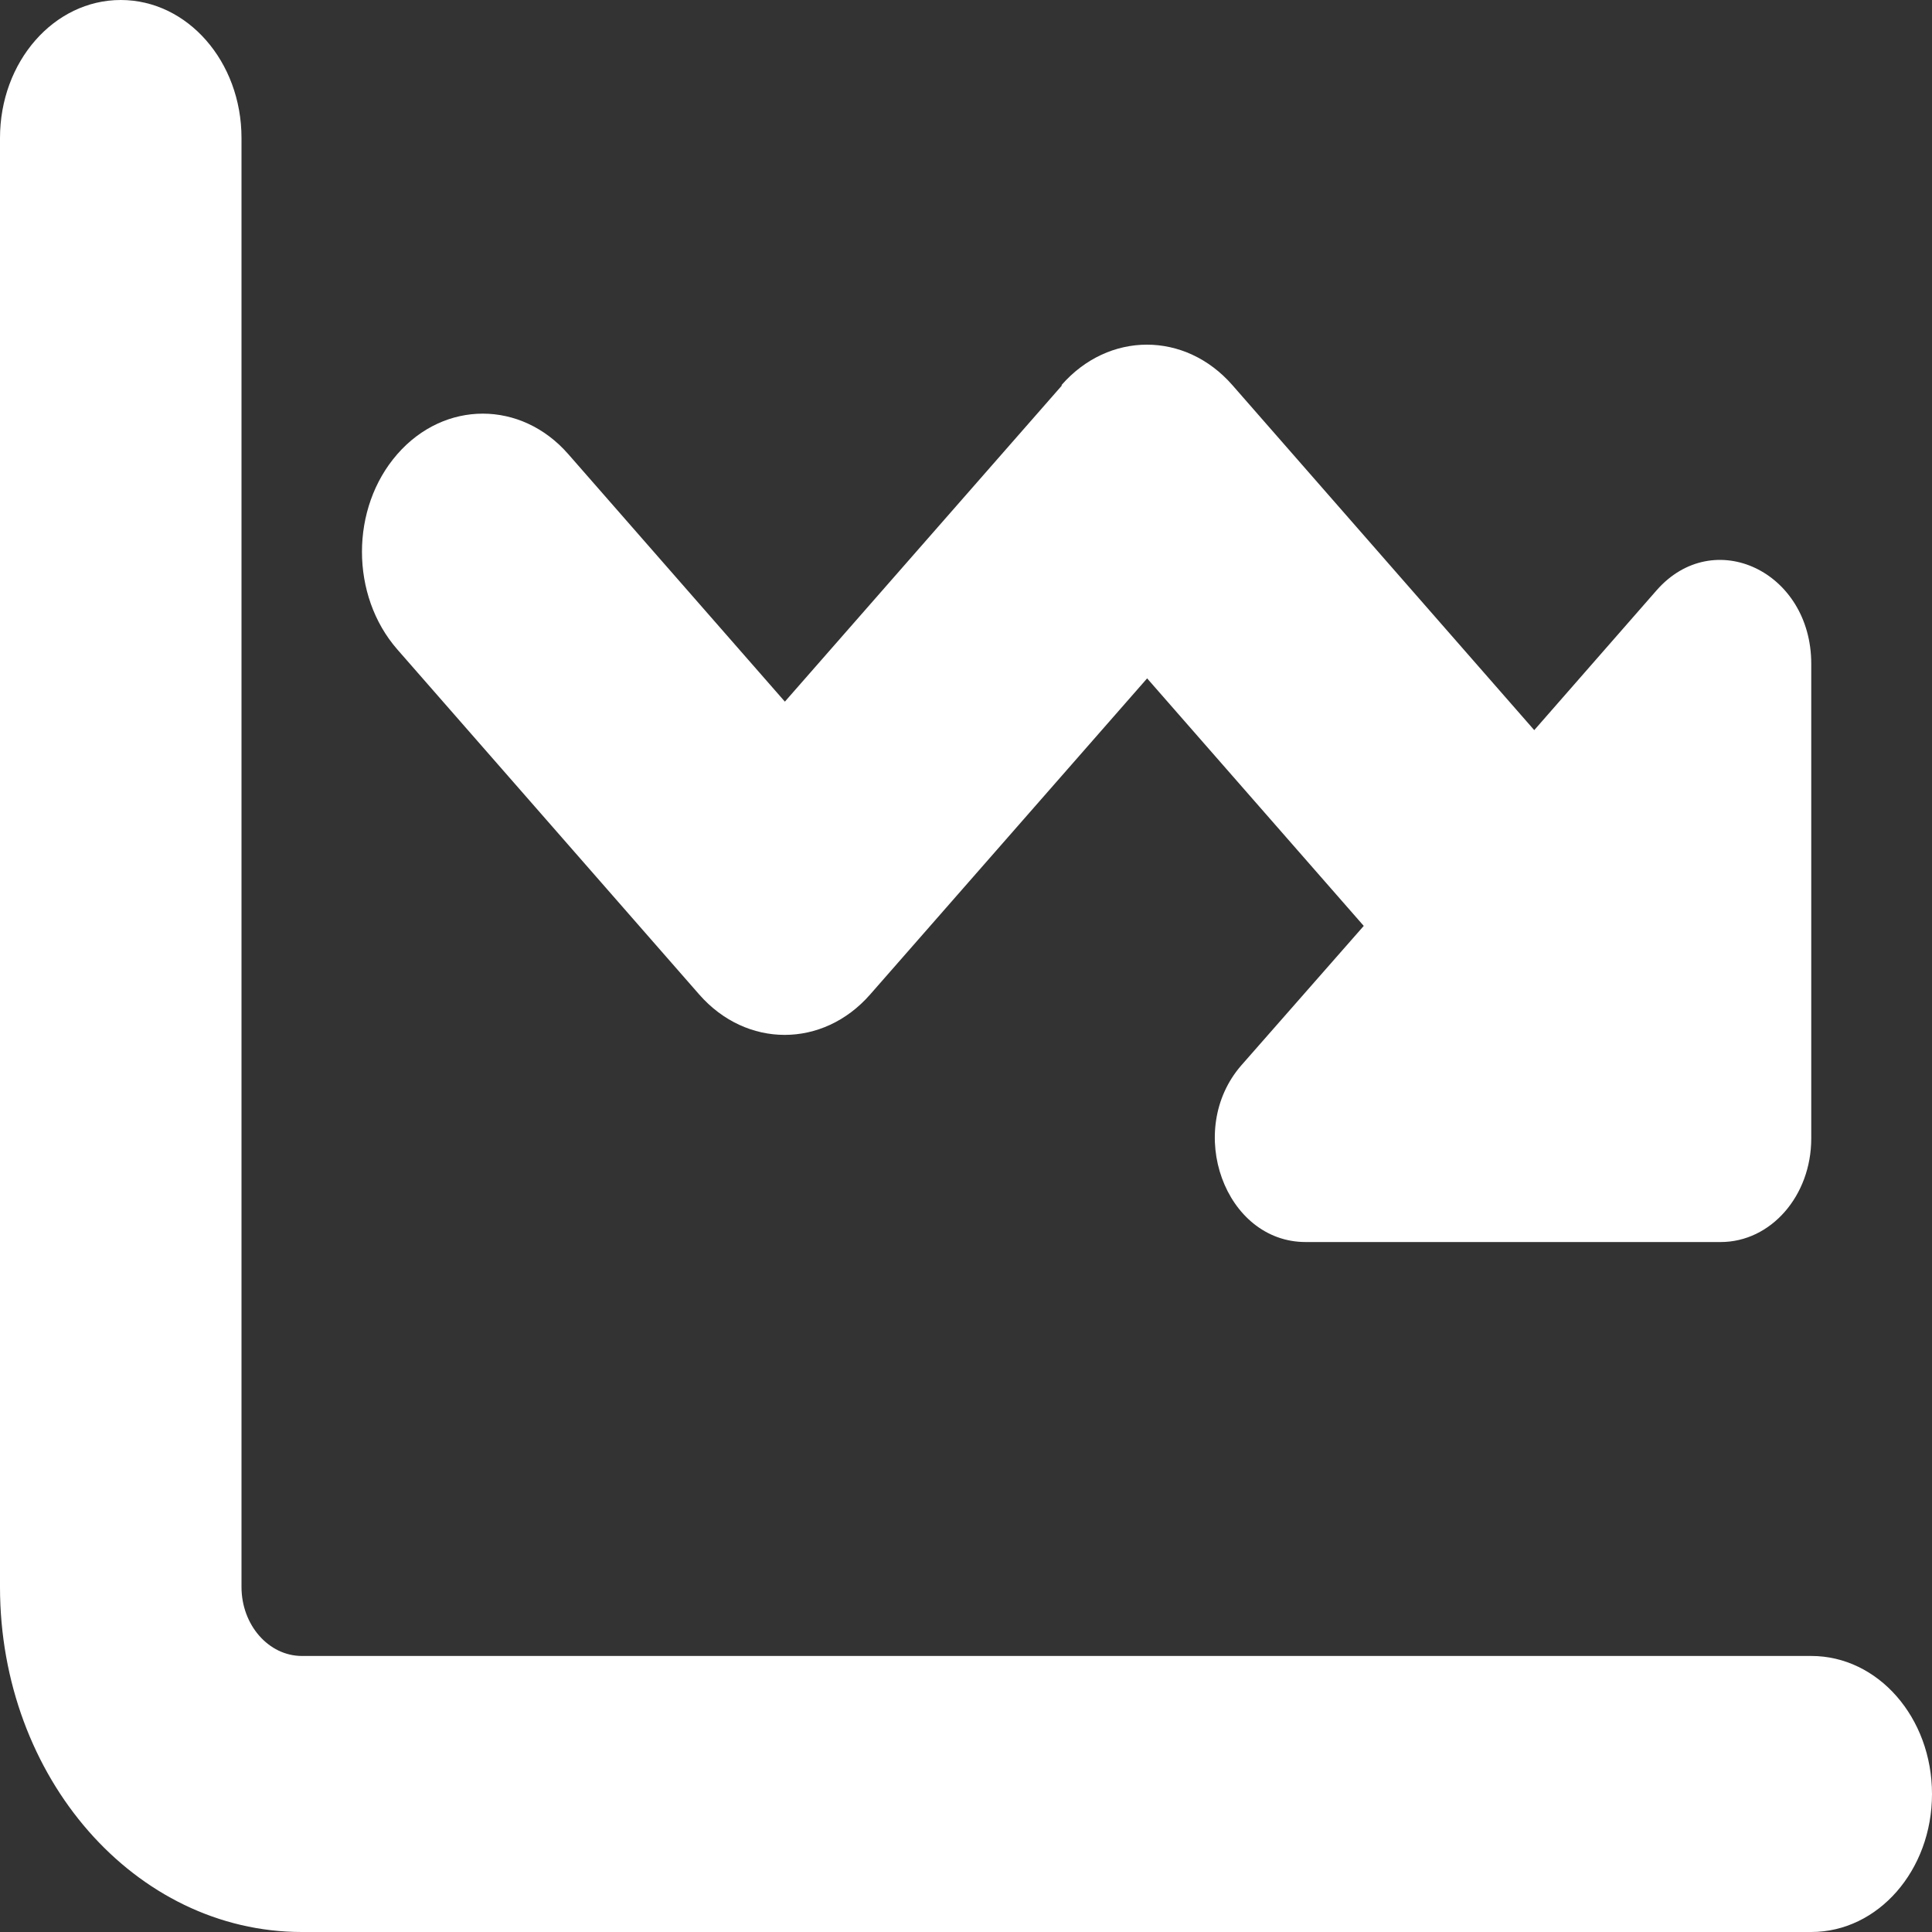 <svg width="24" height="24" viewBox="0 0 24 24" fill="none" xmlns="http://www.w3.org/2000/svg">
<rect x="0" y="0" width="24" height="24" fill="#333333" stroke="none"/>
<path d="M3 1.714C3 0.766 2.33 0 1.5 0C0.67 0 0 0.766 0 1.714V19.714C0 22.082 1.678 24 3.75 24H22.5C23.33 24 24 23.234 24 22.286C24 21.337 23.33 20.571 22.5 20.571H3.75C3.337 20.571 3 20.186 3 19.714V1.714ZM13.191 4.789L9.75 8.716L7.059 5.641C6.473 4.971 5.522 4.971 4.936 5.641C4.35 6.311 4.35 7.398 4.936 8.068L8.686 12.354C9.272 13.023 10.223 13.023 10.809 12.354L14.25 8.427L16.941 11.502L15.422 13.232C14.714 14.041 15.216 15.429 16.219 15.429H21.375C21.998 15.429 22.5 14.855 22.5 14.143V8.245C22.5 7.098 21.286 6.525 20.578 7.334L19.059 9.07L15.309 4.784C14.723 4.114 13.772 4.114 13.186 4.784L13.191 4.789Z" fill="white"/>
</svg>
